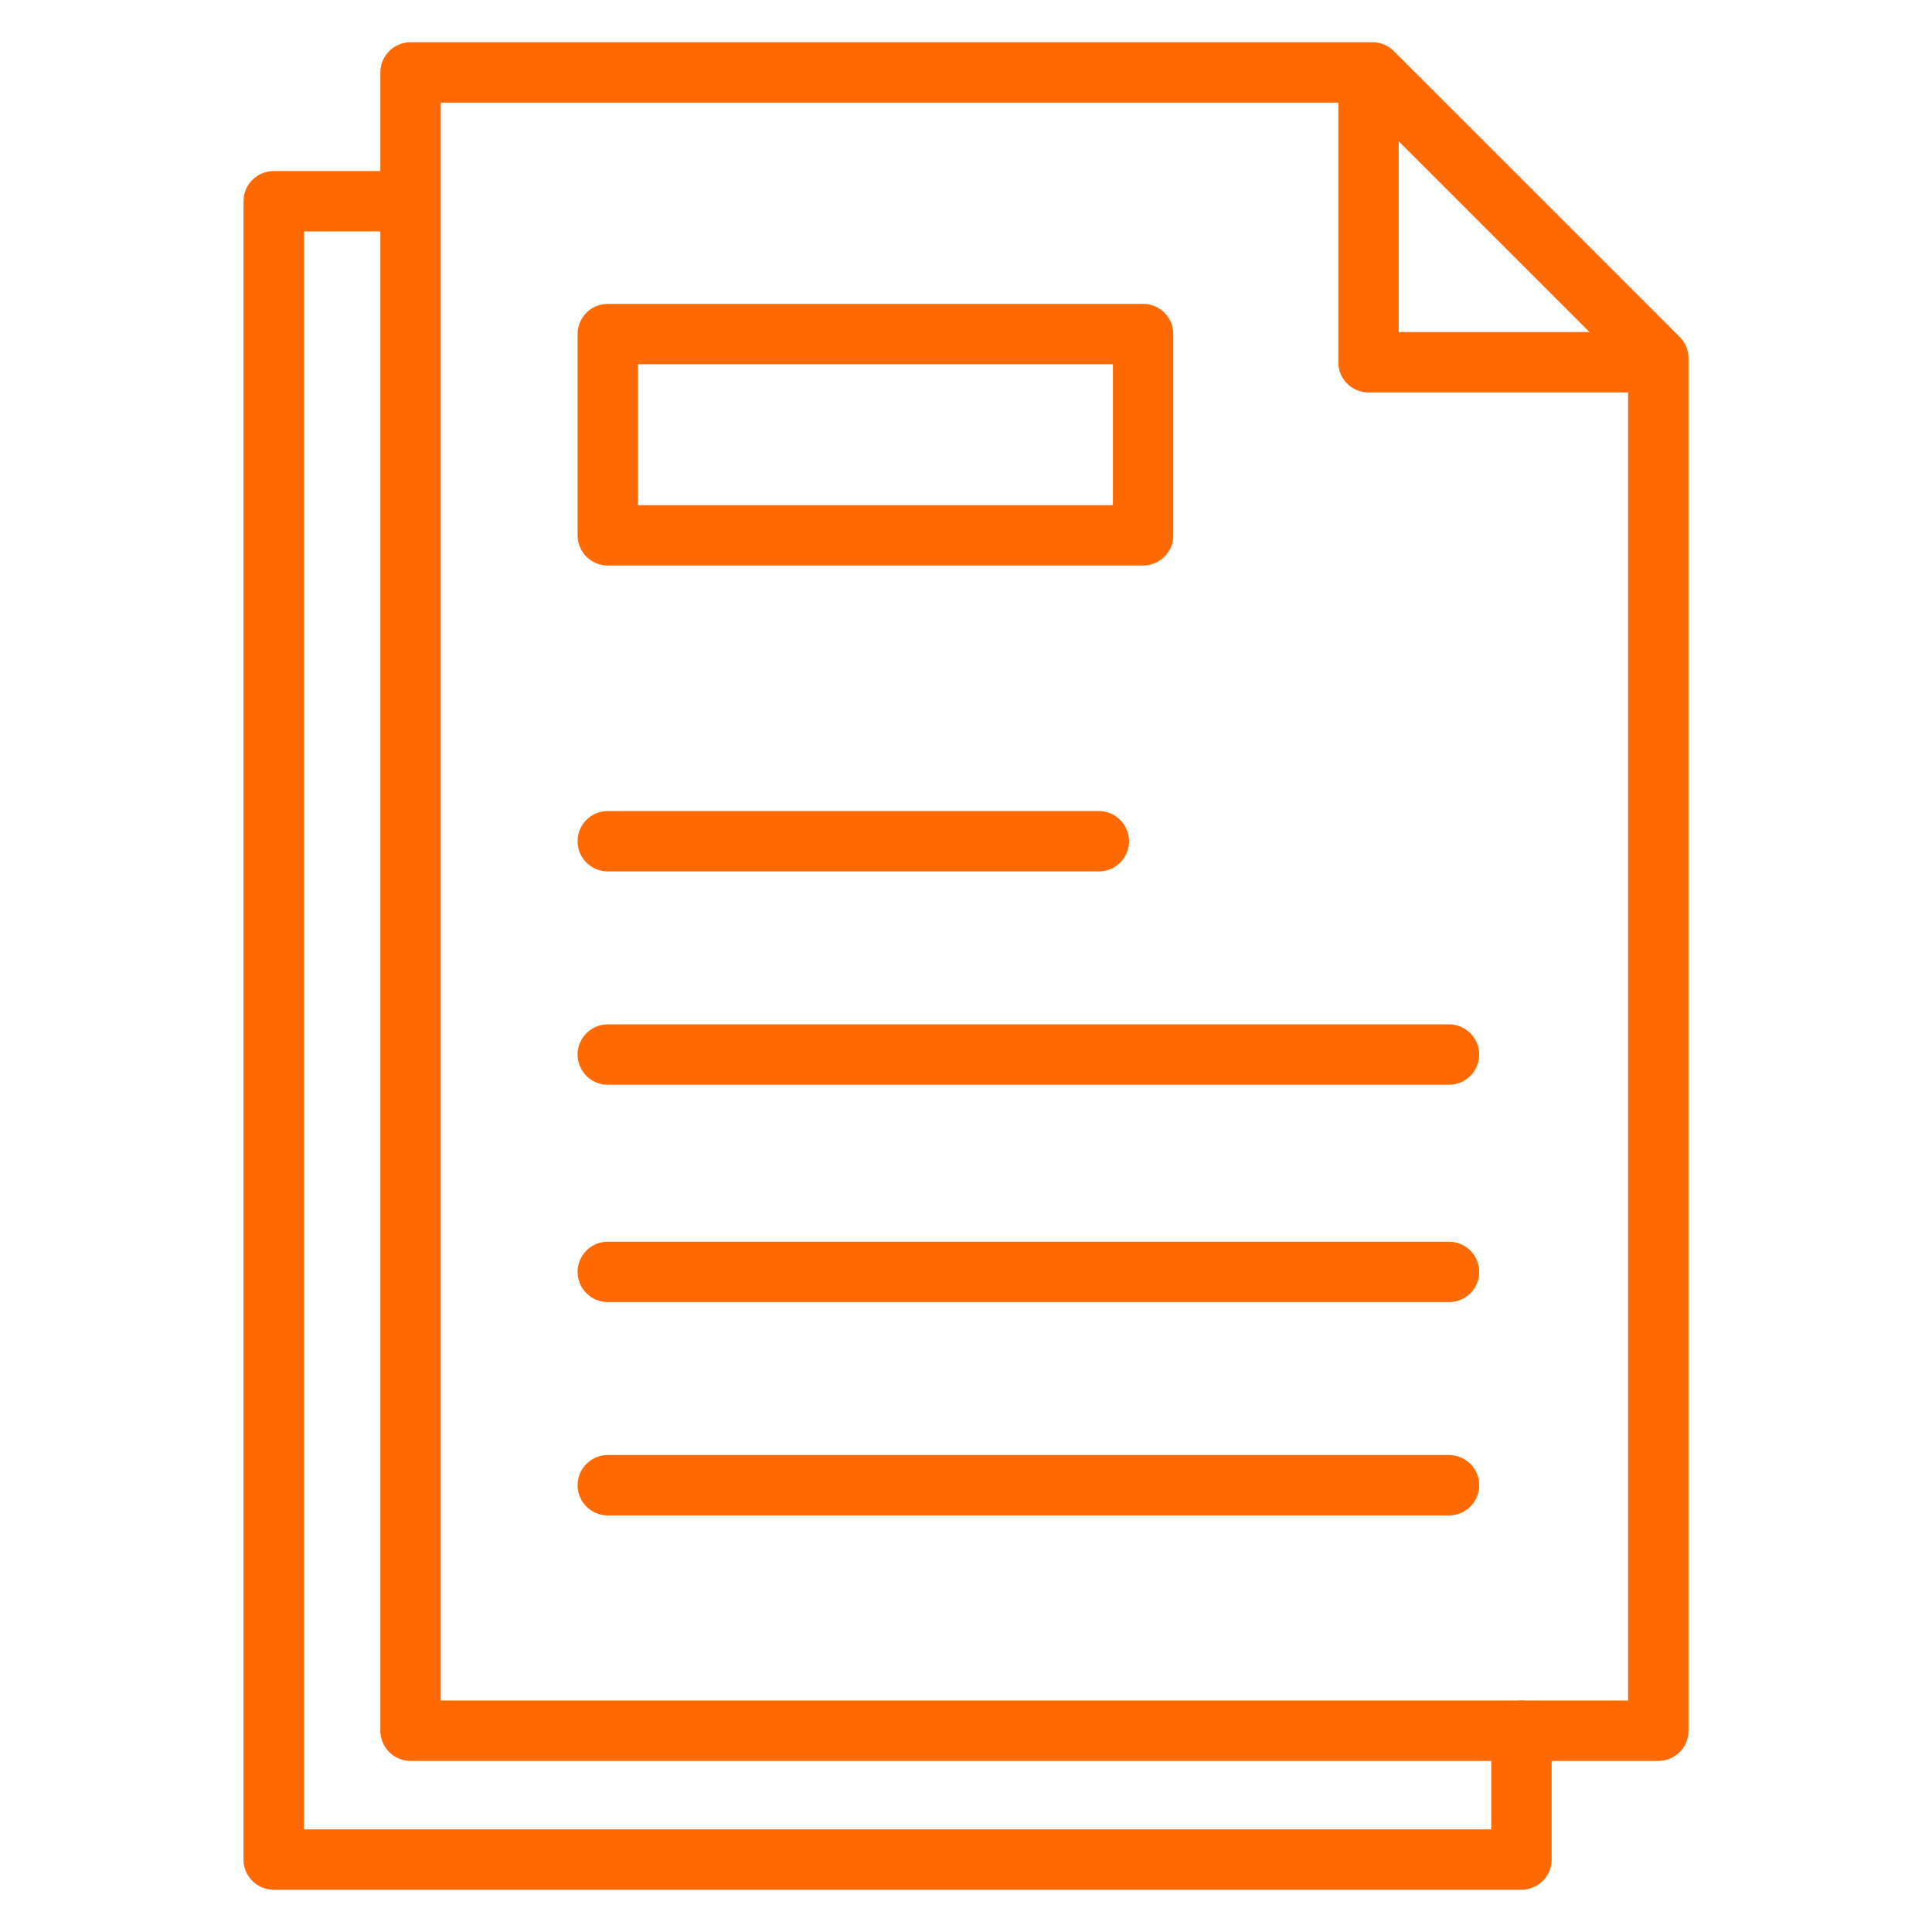 <?xml version="1.0" encoding="utf-8"?>
<!-- Generator: Adobe Illustrator 27.8.1, SVG Export Plug-In . SVG Version: 6.00 Build 0)  -->
<svg version="1.1" id="Layer_1" xmlns="http://www.w3.org/2000/svg" xmlns:xlink="http://www.w3.org/1999/xlink" x="0px" y="0px"
	 viewBox="0 0 48 48" style="enable-background:new 0 0 48 48;" xml:space="preserve">
<style type="text/css">
	.st0{fill:none;stroke:#FF6901;stroke-width:1.5;stroke-linecap:round;stroke-linejoin:round;stroke-miterlimit:10;}
</style>
<g>
	<line class="st0" x1="15.1" y1="20.9" x2="27.3" y2="20.9"/>
	<line class="st0" x1="15.1" y1="26.2" x2="36" y2="26.2"/>
	<line class="st0" x1="15.1" y1="31.6" x2="36" y2="31.6"/>
	<line class="st0" x1="15.1" y1="36.9" x2="36" y2="36.9"/>
	<rect x="15.1" y="8.3" class="st0" width="13.3" height="5"/>
	<polygon class="st0" points="41.2,43 10.2,43 10.2,1.8 34.1,1.8 41.2,8.9 	"/>
	<polyline class="st0" points="37.8,43 37.8,46.2 6.8,46.2 6.8,5 9.9,5 	"/>
	<polyline class="st0" points="40.9,9 34,9 34,2.4 	"/>
</g>
</svg>
